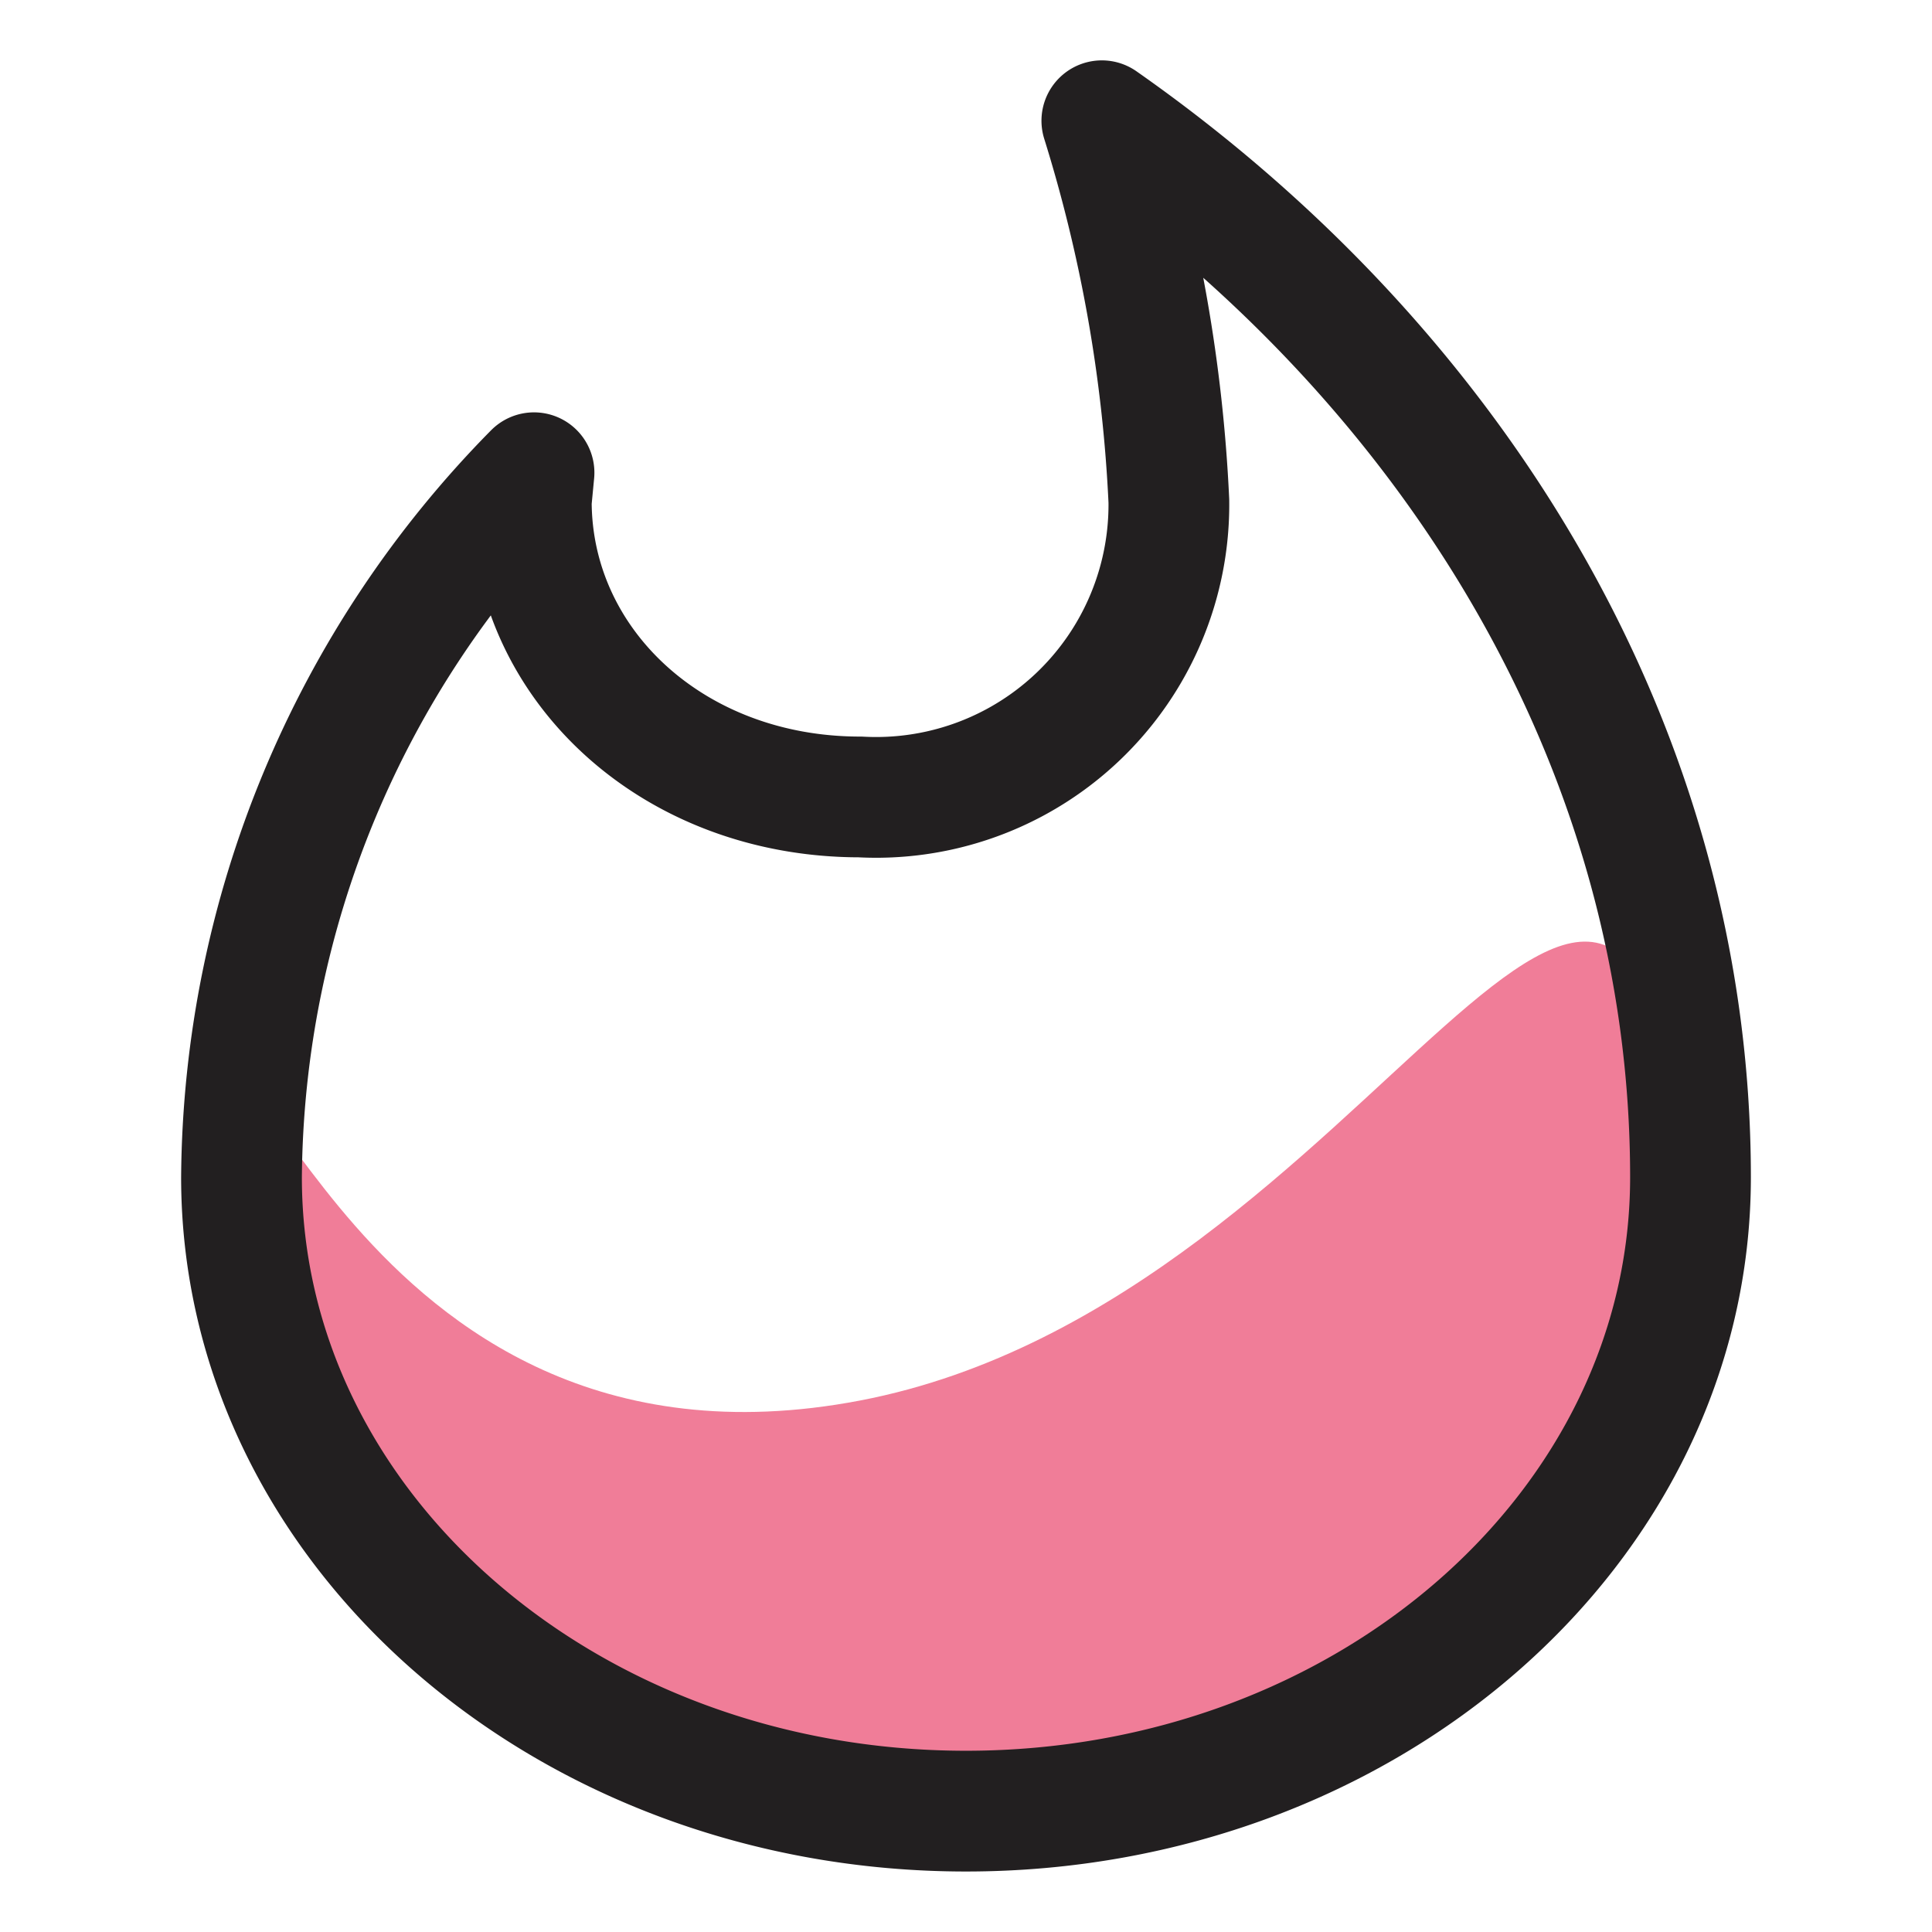 <svg id="sales" xmlns="http://www.w3.org/2000/svg" width="32" height="32" viewBox="0 0 32 32">
  <path id="Path_4108" data-name="Path 4108" d="M14.245,21.867C5.605,23.521,4,13.731,4,18.168c0,5.8,5.37,10.5,12,10.5s12-4.7,12-10.5C26.82,8.23,22.885,20.214,14.245,21.867Z" transform="translate(0 1.33)" fill="#f07d98"/>
  <rect id="Rectangle_946" data-name="Rectangle 946" width="32" height="32" fill="none"/>
  <path id="Path_3817" data-name="Path 3817" d="M0,0H26V26H0Z" transform="translate(3 3)" fill="none"/>
  <path id="Path_3818" data-name="Path 3818" d="M18.25.67a25.022,25.022,0,0,1,1.11,6.3,4.849,4.849,0,0,1-5.115,4.9c-3.1,0-5.445-2.192-5.445-4.9L8.845,6.5A16.785,16.785,0,0,0,4,18.168c0,5.8,5.37,10.5,12,10.5s12-4.7,12-10.5C28,11.093,24.115,4.779,18.25.67Z" transform="translate(0 1.33)" fill="none" stroke="#221f20" stroke-linejoin="round" stroke-width="2"/>
</svg>
